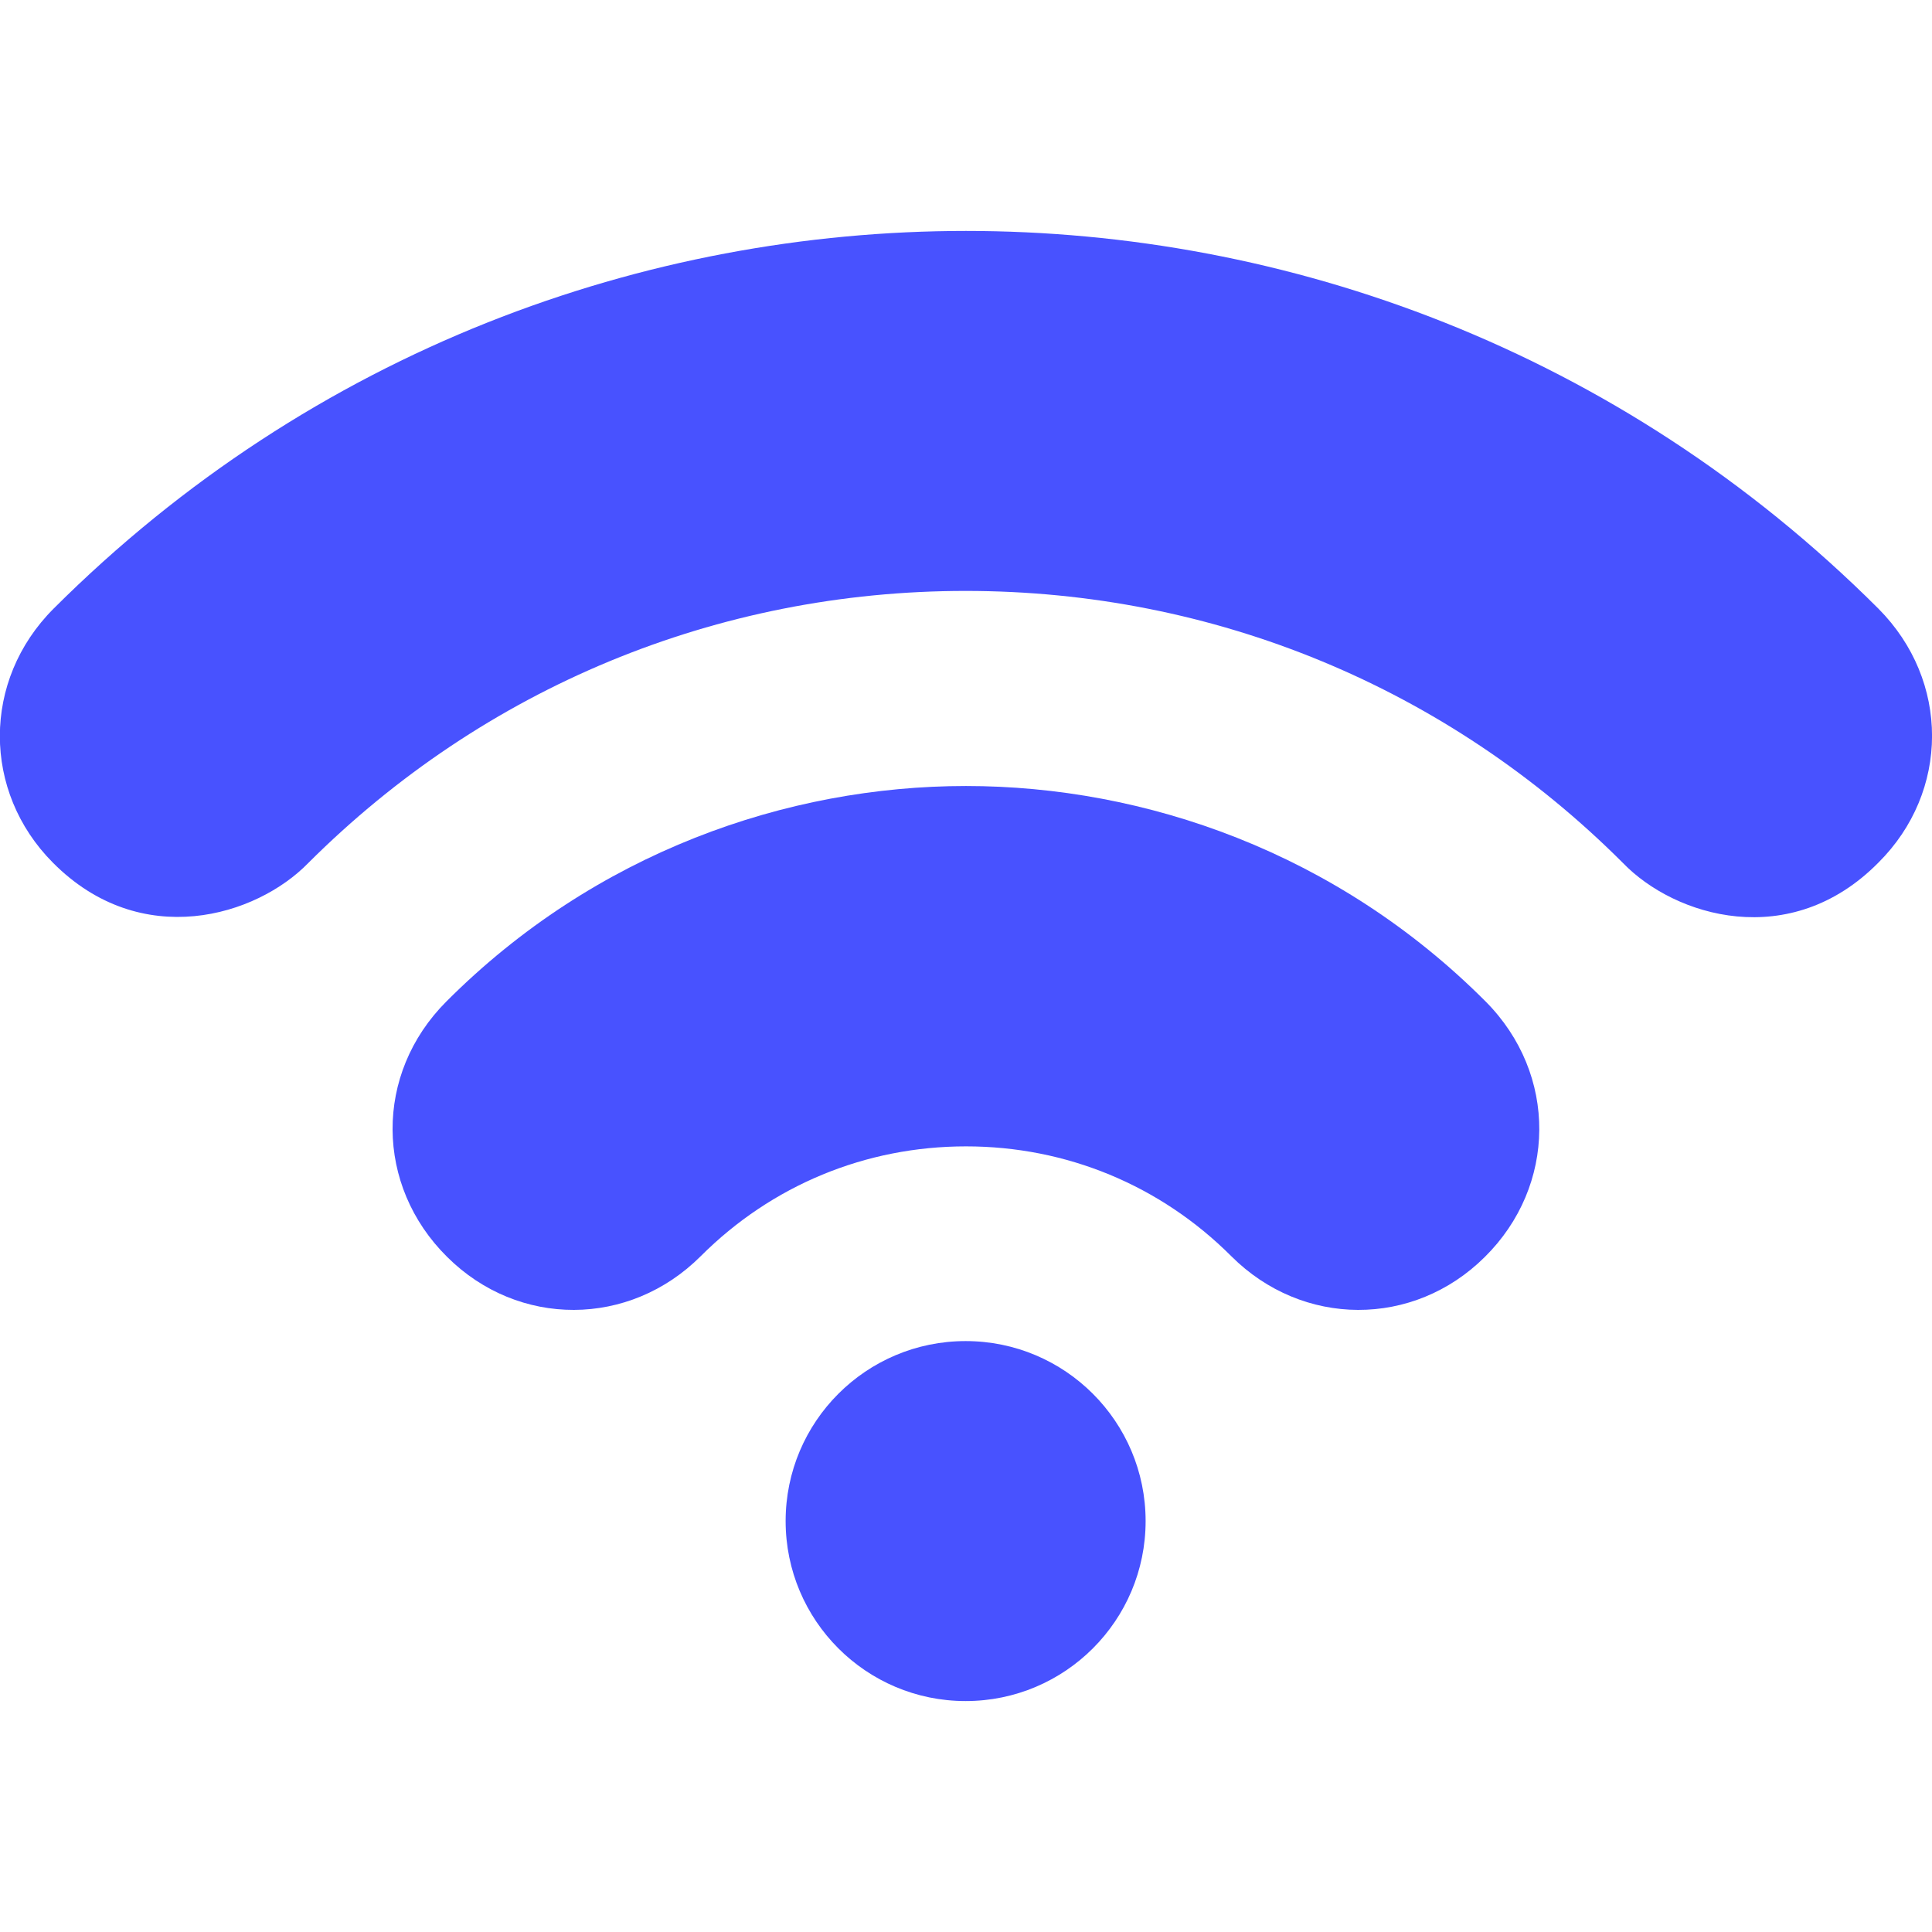 <?xml version="1.0" encoding="utf-8"?>
<!-- Generator: Adobe Illustrator 24.3.1, SVG Export Plug-In . SVG Version: 6.00 Build 0)  -->
<svg version="1.1" id="Layer_1" xmlns="http://www.w3.org/2000/svg" xmlns:xlink="http://www.w3.org/1999/xlink" x="0px" y="0px"
	 viewBox="0 0 512 512" style="enable-background:new 0 0 512 512;" xml:space="preserve">
<style type="text/css">
	.st0{fill:#4852FF;}
</style>
<ellipse class="st0" cx="255.9" cy="403.1" rx="47.7" ry="47.7"/>
<path class="st0" d="M497.8,161.3C429,92.6,340.7,61.2,256,61.2S83,92.6,14.2,161.3c-19,19-18.9,48.5-0.2,67.3
	c23.4,23.6,54,14.2,67.7,0.1c46.6-46.5,108.4-72.1,174.2-72.1s127.7,25.6,174.2,72.1c13.7,14.2,44.3,23.6,67.7-0.1
	C516.7,209.8,516.8,180.4,497.8,161.3L497.8,161.3z"/>
<path class="st0" d="M256,208.3c-47.4,0-98.3,17.6-137.7,57.1c-19.2,19.2-18.9,48.8,0.2,67.7c18.9,18.8,48.3,18.7,67.2-0.2
	c18.8-18.8,43.7-29.1,70.3-29.1s51.5,10.3,70.3,29.1c18.9,18.9,48.3,19,67.2,0.2c19-18.8,19.4-48.4,0.2-67.7
	C354.3,225.9,303.4,208.3,256,208.3L256,208.3z"/>
</svg>
